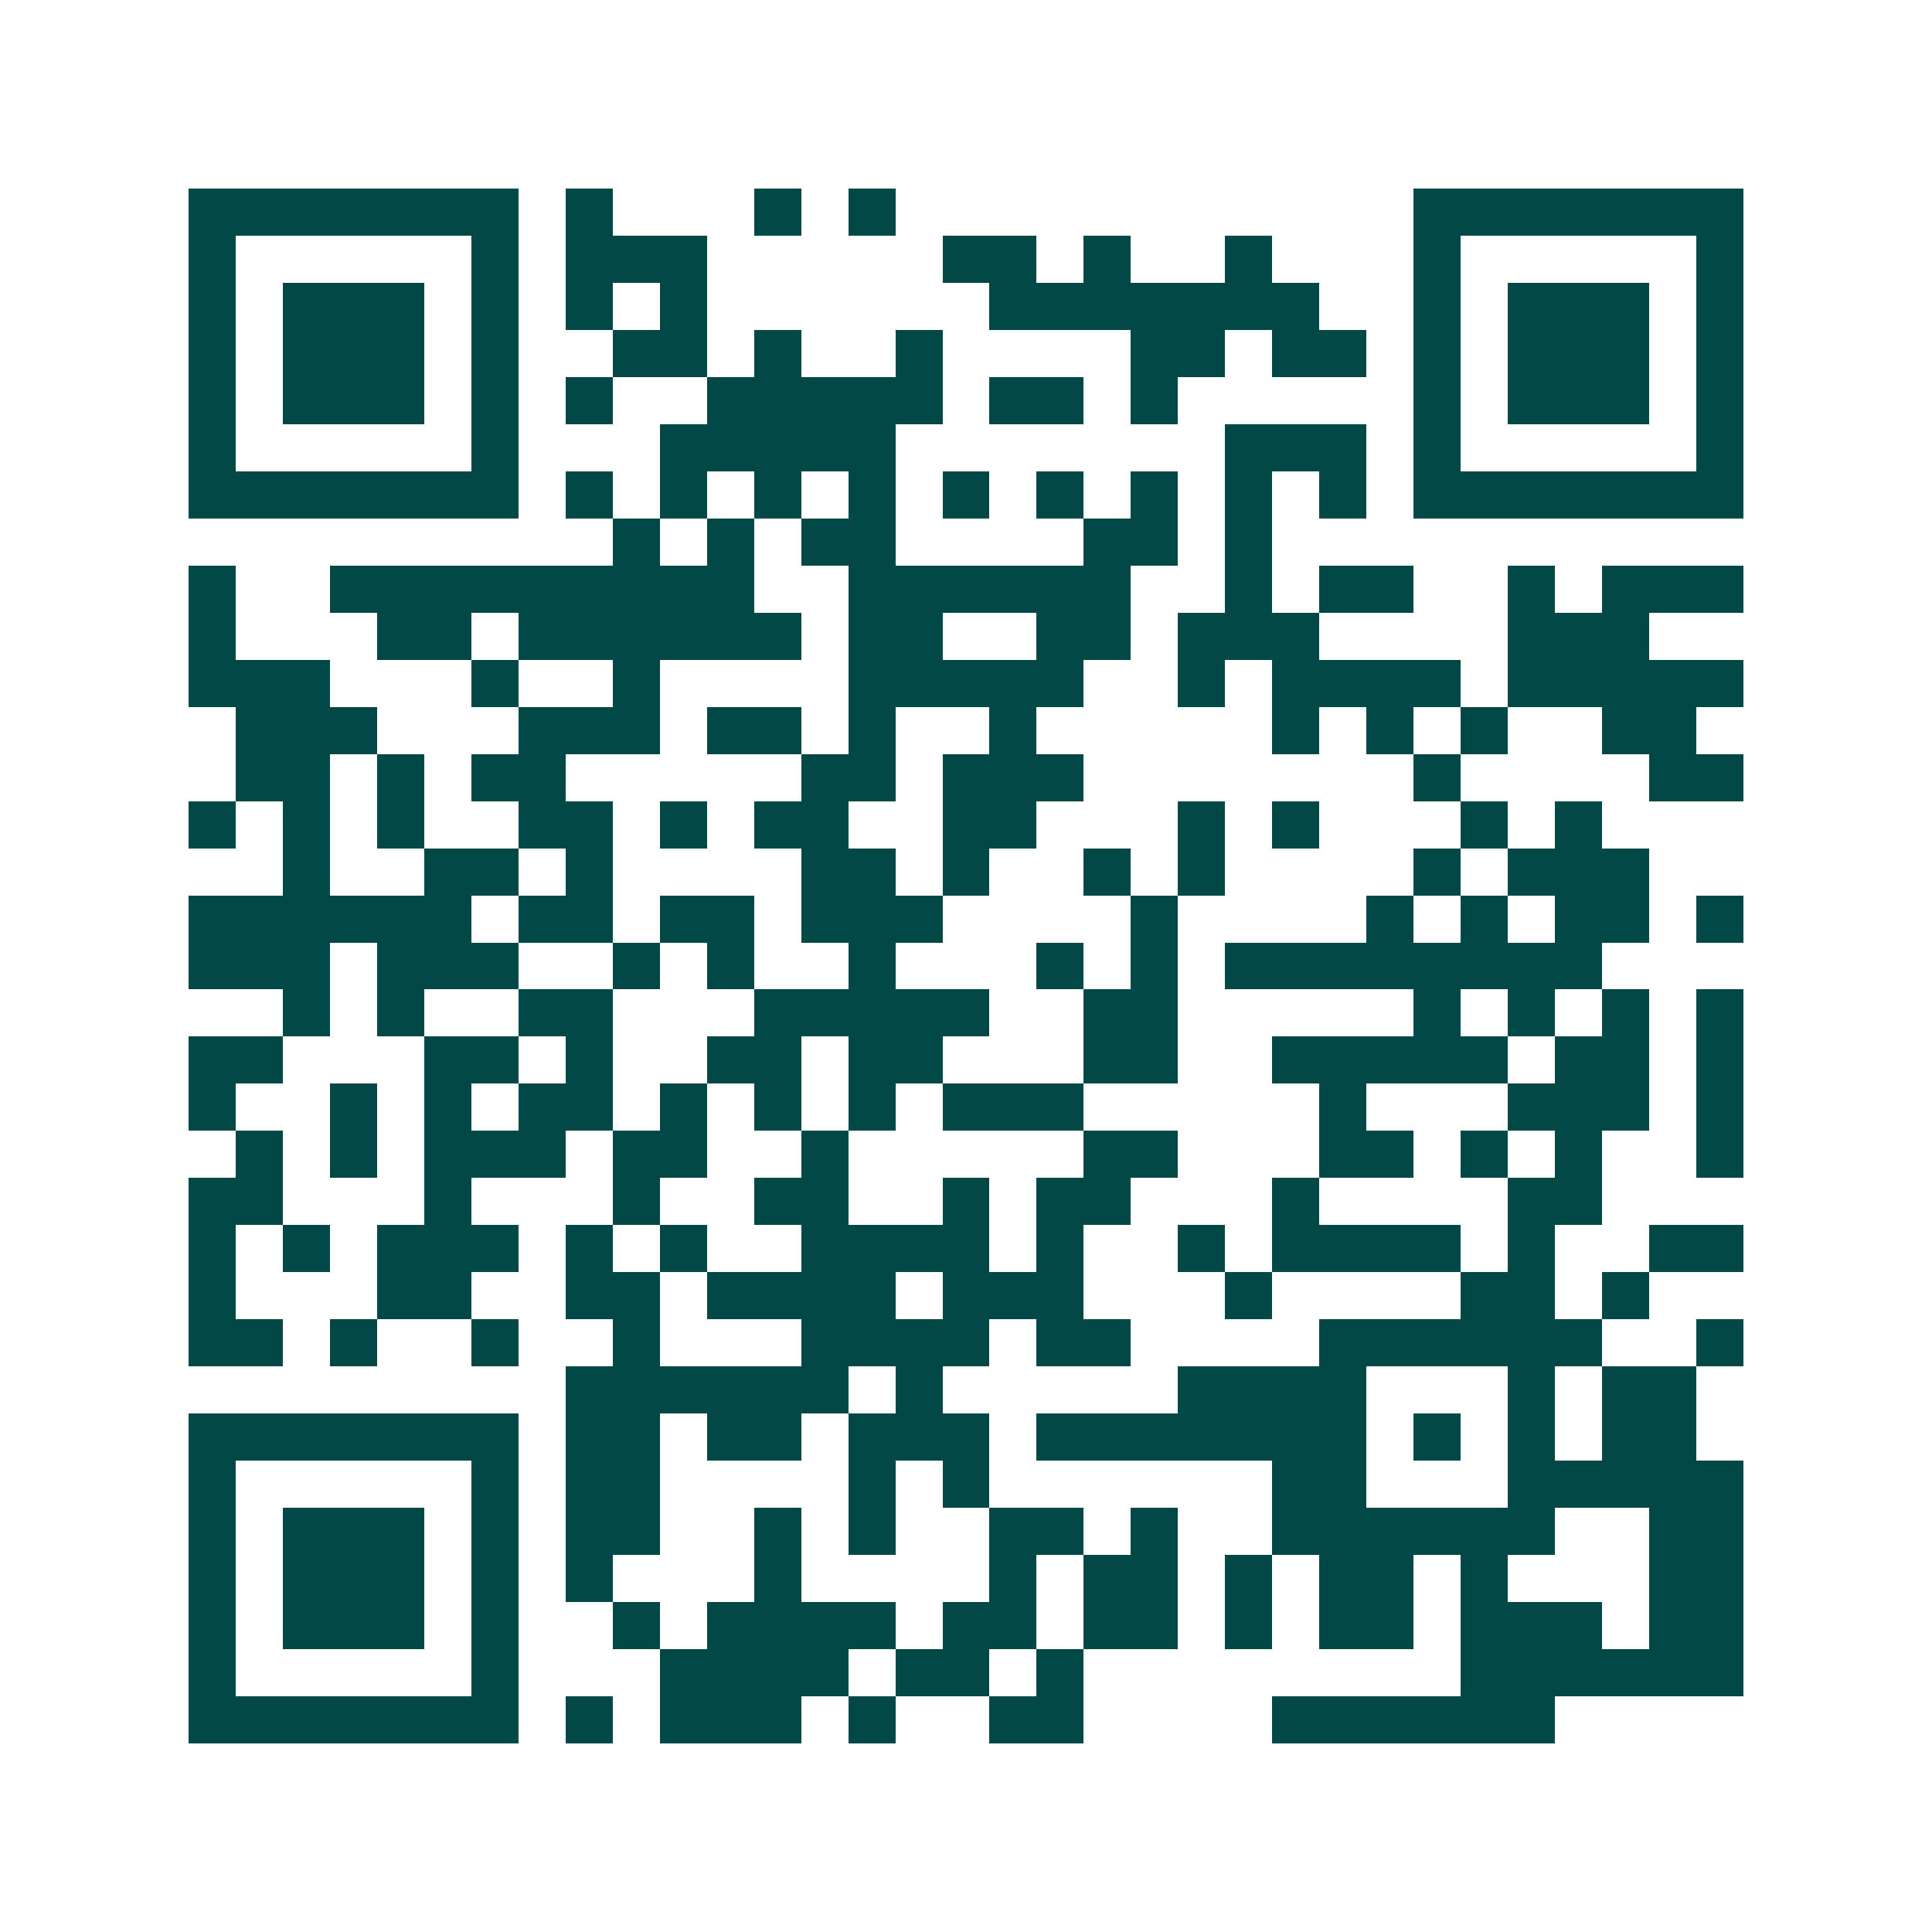 <svg xmlns="http://www.w3.org/2000/svg" width="200" height="200" viewBox="0 0 41 41" shape-rendering="crispEdges"><path fill="#ffffff" d="M0 0h41v41H0z"/><path stroke="#014847" d="M4 4.5h7m1 0h1m3 0h1m1 0h1m11 0h7M4 5.5h1m5 0h1m1 0h3m5 0h2m1 0h1m2 0h1m3 0h1m5 0h1M4 6.5h1m1 0h3m1 0h1m1 0h1m1 0h1m6 0h7m2 0h1m1 0h3m1 0h1M4 7.5h1m1 0h3m1 0h1m2 0h2m1 0h1m2 0h1m4 0h2m1 0h2m1 0h1m1 0h3m1 0h1M4 8.5h1m1 0h3m1 0h1m1 0h1m2 0h5m1 0h2m1 0h1m5 0h1m1 0h3m1 0h1M4 9.5h1m5 0h1m3 0h5m7 0h3m1 0h1m5 0h1M4 10.5h7m1 0h1m1 0h1m1 0h1m1 0h1m1 0h1m1 0h1m1 0h1m1 0h1m1 0h1m1 0h7M13 11.5h1m1 0h1m1 0h2m4 0h2m1 0h1M4 12.5h1m2 0h9m2 0h6m2 0h1m1 0h2m2 0h1m1 0h3M4 13.5h1m3 0h2m1 0h6m1 0h2m2 0h2m1 0h3m4 0h3M4 14.5h3m3 0h1m2 0h1m4 0h5m2 0h1m1 0h4m1 0h5M5 15.5h3m3 0h3m1 0h2m1 0h1m2 0h1m5 0h1m1 0h1m1 0h1m2 0h2M5 16.5h2m1 0h1m1 0h2m5 0h2m1 0h3m7 0h1m4 0h2M4 17.5h1m1 0h1m1 0h1m2 0h2m1 0h1m1 0h2m2 0h2m3 0h1m1 0h1m3 0h1m1 0h1M6 18.5h1m2 0h2m1 0h1m4 0h2m1 0h1m2 0h1m1 0h1m4 0h1m1 0h3M4 19.5h6m1 0h2m1 0h2m1 0h3m4 0h1m4 0h1m1 0h1m1 0h2m1 0h1M4 20.5h3m1 0h3m2 0h1m1 0h1m2 0h1m3 0h1m1 0h1m1 0h8M6 21.5h1m1 0h1m2 0h2m3 0h5m2 0h2m5 0h1m1 0h1m1 0h1m1 0h1M4 22.5h2m3 0h2m1 0h1m2 0h2m1 0h2m3 0h2m2 0h5m1 0h2m1 0h1M4 23.5h1m2 0h1m1 0h1m1 0h2m1 0h1m1 0h1m1 0h1m1 0h3m5 0h1m3 0h3m1 0h1M5 24.5h1m1 0h1m1 0h3m1 0h2m2 0h1m5 0h2m3 0h2m1 0h1m1 0h1m2 0h1M4 25.5h2m3 0h1m3 0h1m2 0h2m2 0h1m1 0h2m3 0h1m4 0h2M4 26.5h1m1 0h1m1 0h3m1 0h1m1 0h1m2 0h4m1 0h1m2 0h1m1 0h4m1 0h1m2 0h2M4 27.5h1m3 0h2m2 0h2m1 0h4m1 0h3m3 0h1m4 0h2m1 0h1M4 28.5h2m1 0h1m2 0h1m2 0h1m3 0h4m1 0h2m4 0h6m2 0h1M12 29.5h6m1 0h1m5 0h4m3 0h1m1 0h2M4 30.5h7m1 0h2m1 0h2m1 0h3m1 0h7m1 0h1m1 0h1m1 0h2M4 31.5h1m5 0h1m1 0h2m4 0h1m1 0h1m6 0h2m3 0h5M4 32.5h1m1 0h3m1 0h1m1 0h2m2 0h1m1 0h1m2 0h2m1 0h1m2 0h6m2 0h2M4 33.5h1m1 0h3m1 0h1m1 0h1m3 0h1m4 0h1m1 0h2m1 0h1m1 0h2m1 0h1m3 0h2M4 34.5h1m1 0h3m1 0h1m2 0h1m1 0h4m1 0h2m1 0h2m1 0h1m1 0h2m1 0h3m1 0h2M4 35.5h1m5 0h1m3 0h4m1 0h2m1 0h1m8 0h6M4 36.5h7m1 0h1m1 0h3m1 0h1m2 0h2m4 0h6"/></svg>
